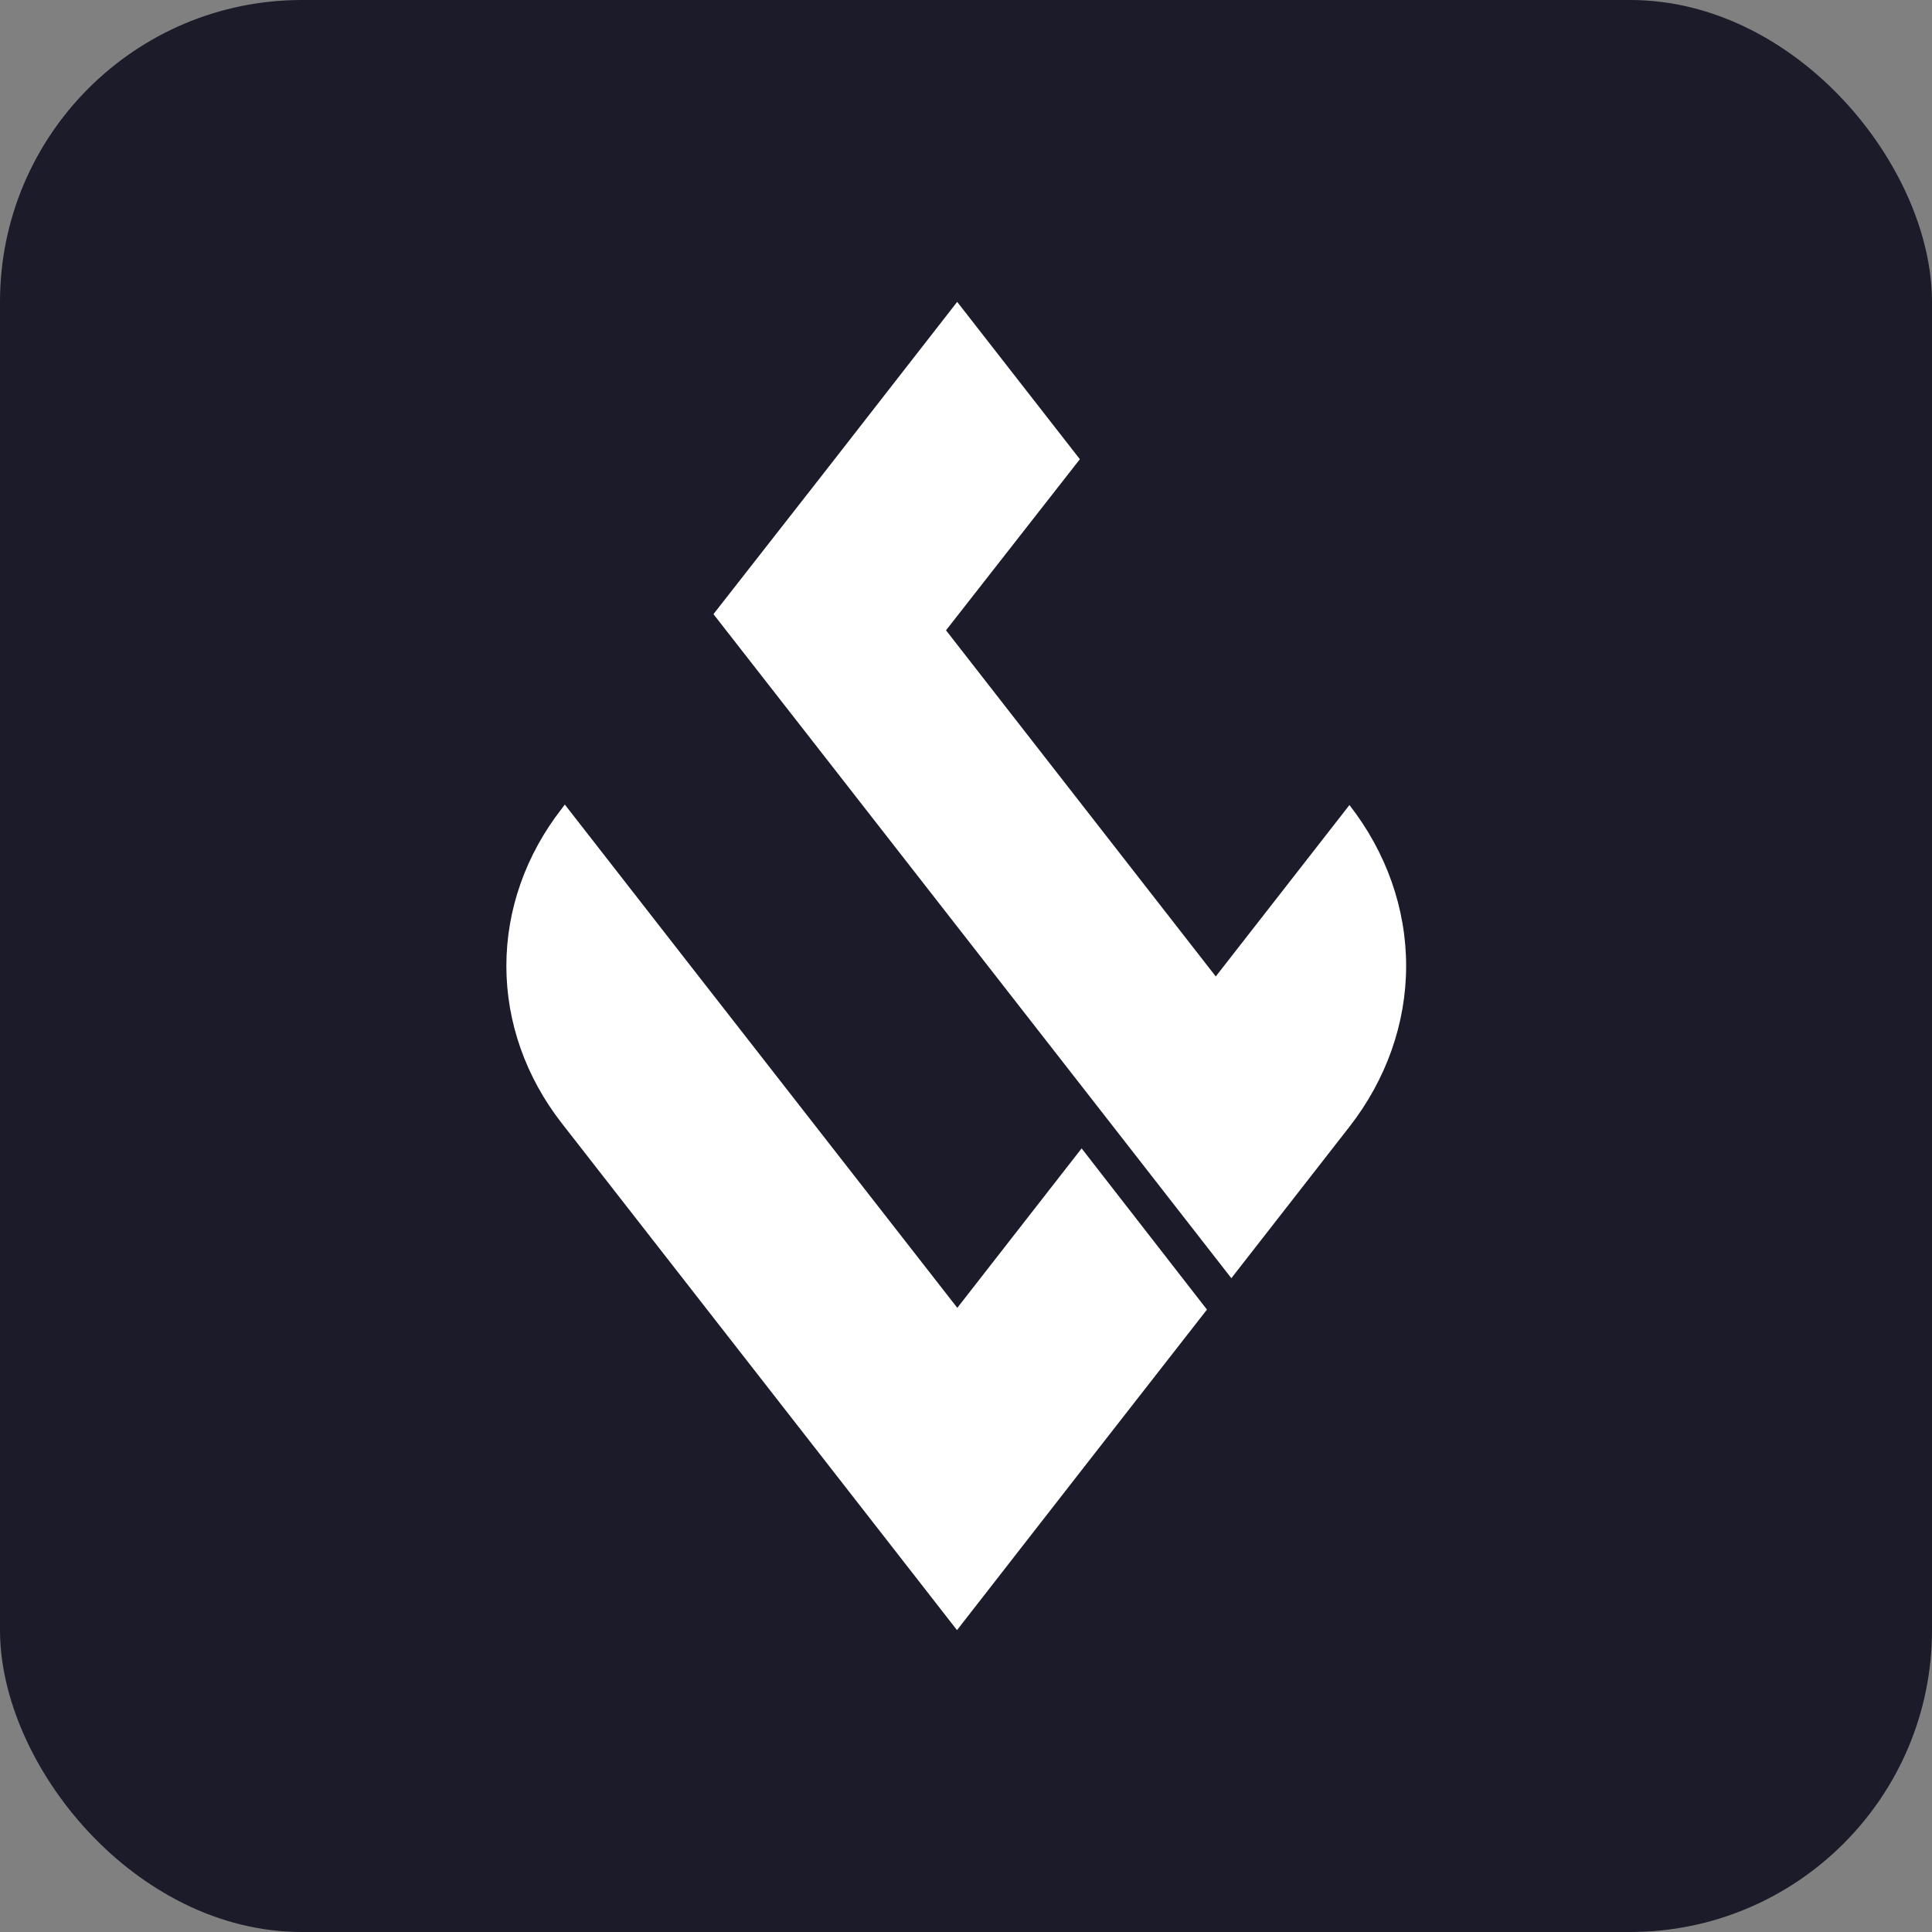 <svg width="32" height="32" viewBox="0 0 32 32" fill="none" xmlns="http://www.w3.org/2000/svg">
<rect x="0" y="0" width="32" height="32" fill="#808080" stroke="none"/>
<rect width="32" height="32" rx="5" fill="#1B1B29"/>
<path d="M19.991 21.691L17.932 24.329L15.851 27L13.774 24.335L9.305 18.605C8.707 17.838 8.387 16.929 8.387 15.999C8.387 15.069 8.707 14.16 9.305 13.393L9.355 13.326L11.386 15.932L15.856 21.662L17.915 19.021L19.991 21.691Z" fill="white"/>
<path d="M22.351 13.334C22.962 14.118 23.29 15.047 23.29 15.998C23.29 16.949 22.962 17.878 22.351 18.663L22.215 18.837L20.395 21.171L18.318 18.506L13.849 12.776L11.817 10.172L13.642 7.839L15.854 5L17.886 7.606L15.669 10.44L20.137 16.173L22.351 13.334V13.334Z" fill="white"/>
</svg>
